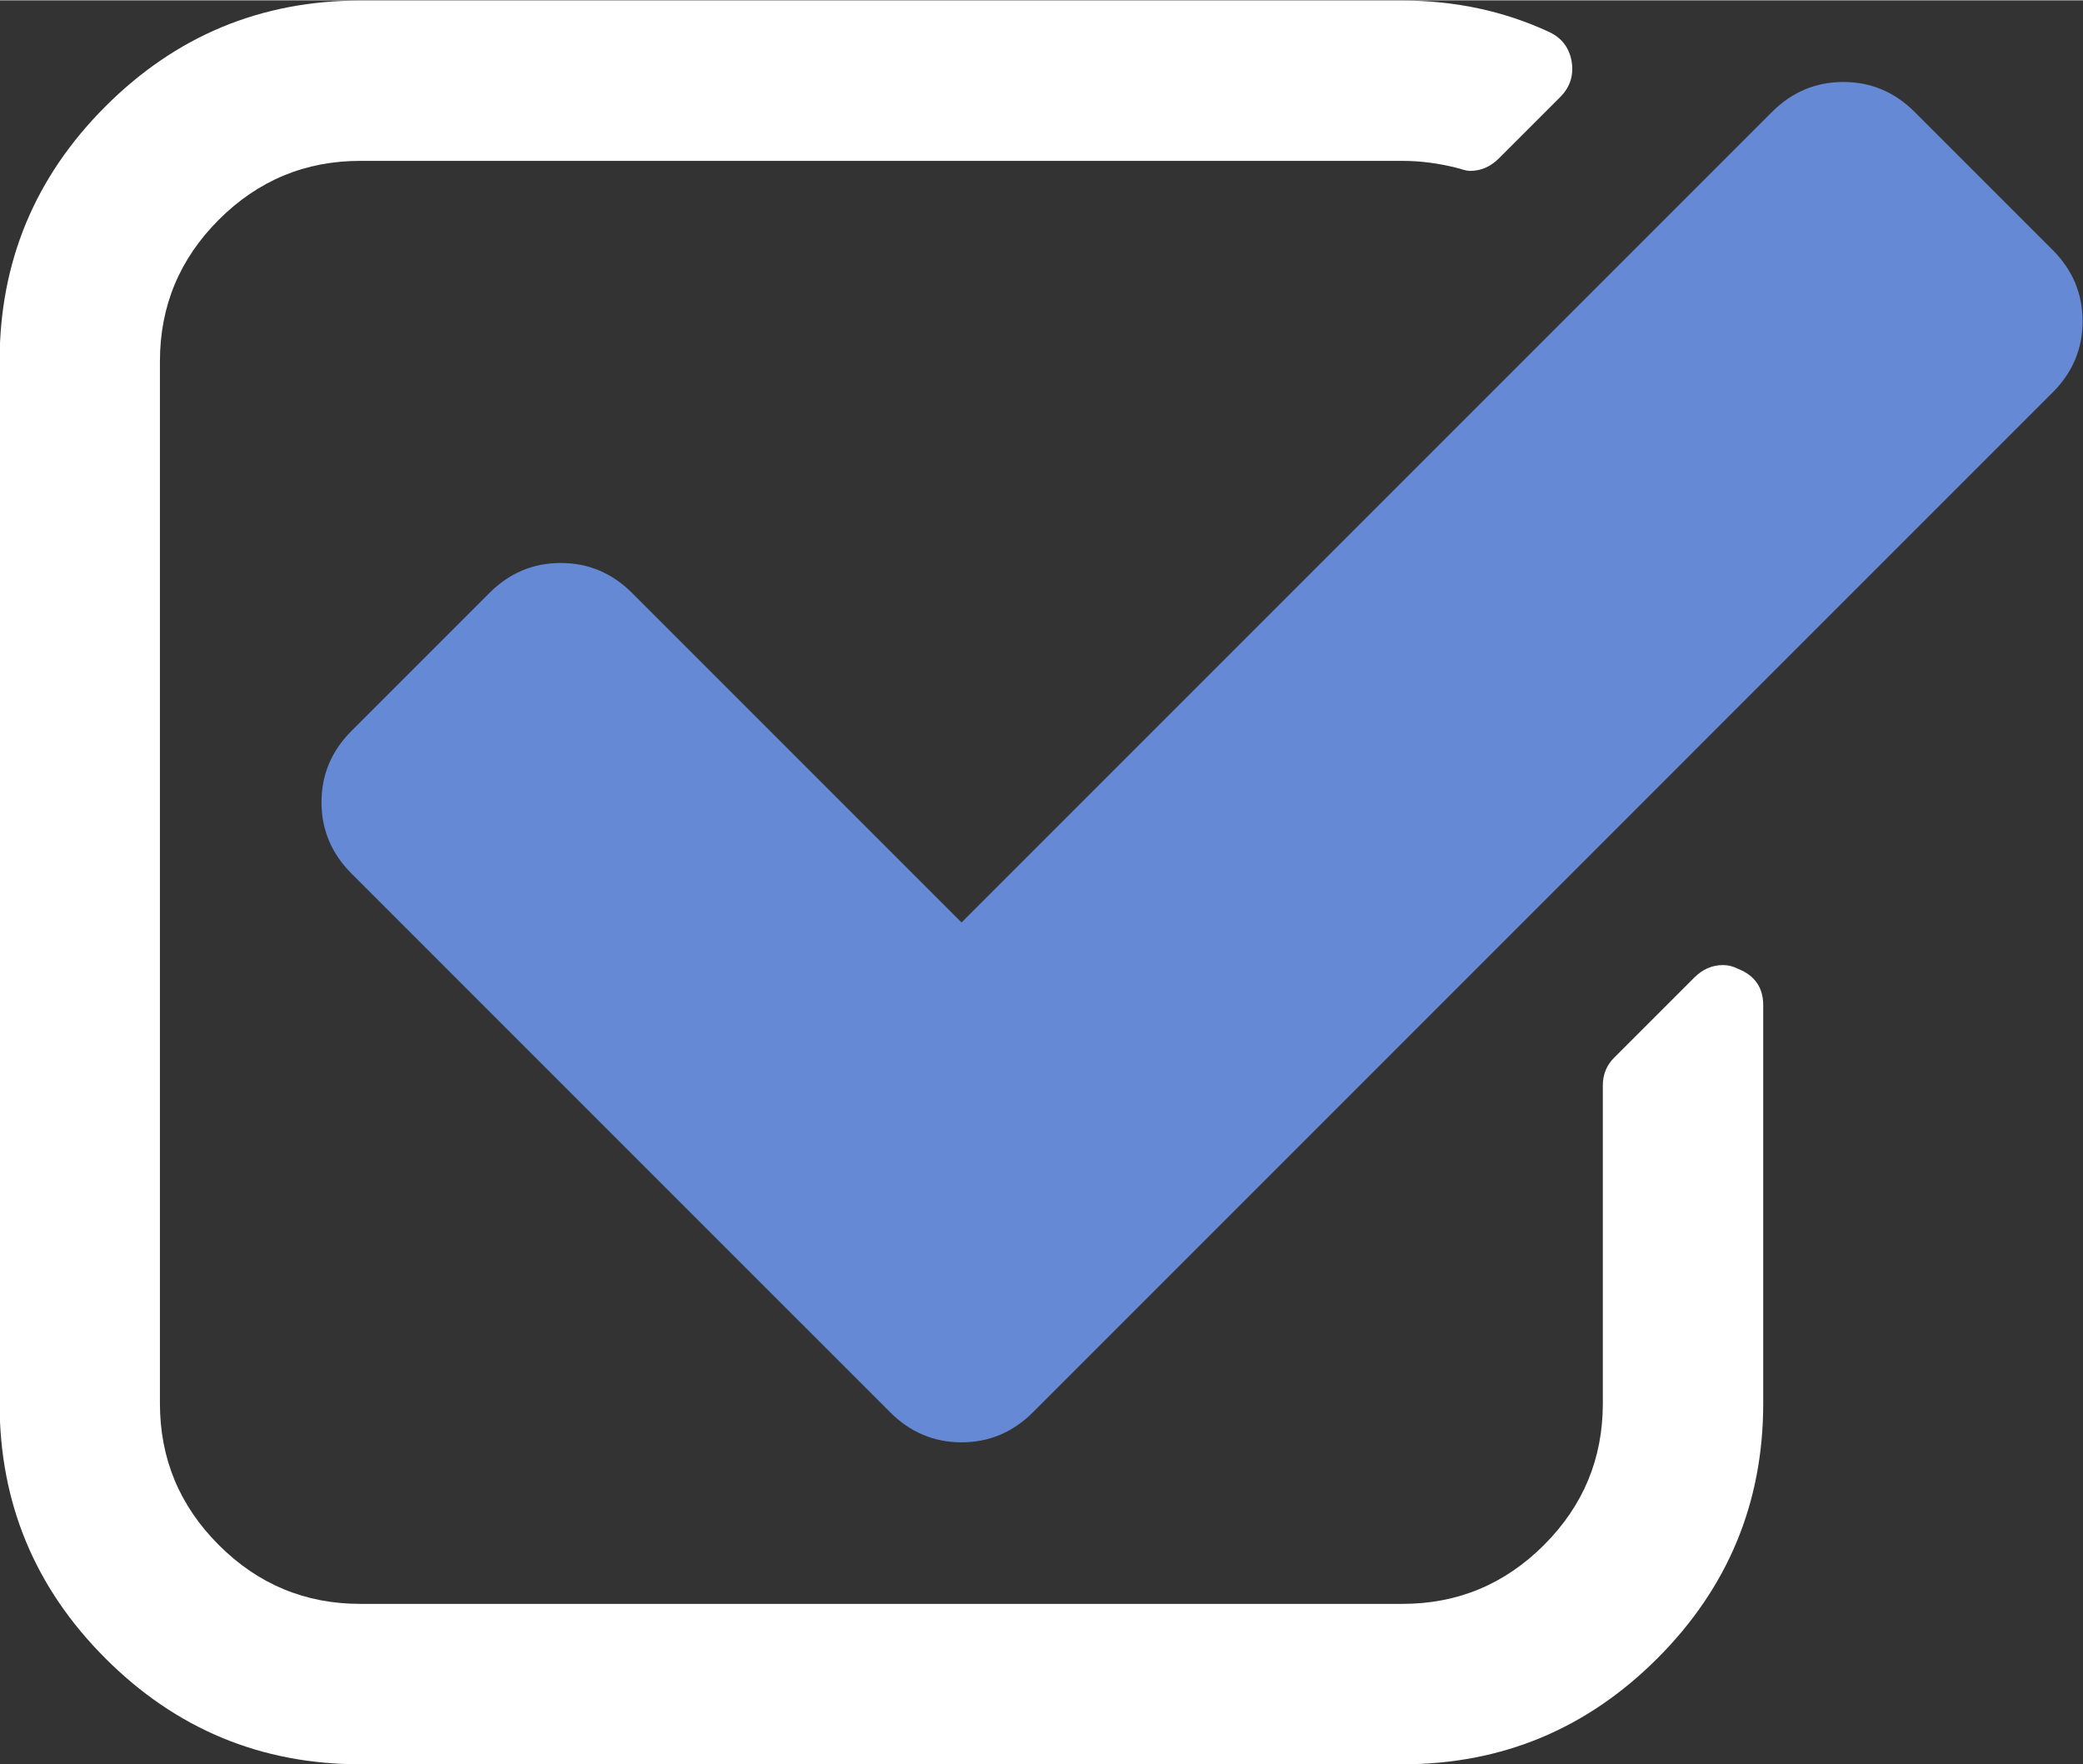 <?xml version="1.0" encoding="UTF-8"?> <!-- Creator: CorelDRAW 2019 (64-Bit) --> <svg xmlns="http://www.w3.org/2000/svg" xmlns:xlink="http://www.w3.org/1999/xlink" xml:space="preserve" width="1915px" height="1622px" style="shape-rendering:geometricPrecision; text-rendering:geometricPrecision; image-rendering:optimizeQuality; fill-rule:evenodd; clip-rule:evenodd" viewBox="0 0 1915 1621.38"><rect x="0" y="0" width="1915" height="1621.38" fill="#333333" stroke="none"/> <defs> <style type="text/css"> <![CDATA[ .fil1 {fill:#6689D6} .fil0 {fill:white} ]]> </style> </defs> <g id="Слой_x0020_1">  <g id="_3022625333968"> <path class="fil0" d="M1597.93 890.33c-4.6,-2.32 -9.2,-3.47 -13.85,-3.47 -9.98,0 -18.78,3.83 -26.46,11.52l-73.7 73.68c-6.9,6.92 -10.36,15.35 -10.36,25.35l0 292.46c0,50.69 -17.99,94.03 -54.1,130.12 -36.08,36.08 -79.45,54.13 -130.12,54.13l-958.07 0c-50.68,0 -94.07,-18.05 -130.12,-54.13 -36.1,-36.09 -54.12,-79.43 -54.12,-130.12l0 -958.05c0,-50.67 18.02,-94.03 54.12,-130.12 36.07,-36.08 79.45,-54.12 130.12,-54.12l958.07 0c16.9,0 34.17,2.31 51.81,6.91 4.62,1.52 8.06,2.31 10.34,2.31 10,0 18.82,-3.83 26.49,-11.5l56.44 -56.44c9.19,-9.19 12.67,-20.34 10.34,-33.37 -2.3,-12.28 -9.21,-21.12 -20.73,-26.49 -41.42,-19.17 -86.36,-28.8 -134.72,-28.8l-958.04 0c-91.35,0 -169.47,32.45 -234.34,97.31 -64.87,64.89 -97.3,142.98 -97.3,234.34l0 958.07c0,91.35 32.43,169.46 97.3,234.32 64.87,64.9 142.99,97.34 234.34,97.34l958.07 0c91.33,0 169.45,-32.44 234.34,-97.34 64.86,-64.86 97.33,-142.97 97.33,-234.32l0 -366.21c0,-16.11 -7.73,-27.22 -23.08,-33.38l0 0 0 0z"></path> <path class="fil1" d="M1886.98 229.36l-126.68 -126.68c-18.42,-18.42 -40.31,-27.63 -65.66,-27.63 -25.3,0 -47.21,9.21 -65.62,27.63l-745.04 745.03 -302.83 -302.84c-18.43,-18.44 -40.32,-27.64 -65.64,-27.64 -25.33,0 -47.21,9.2 -65.64,27.64l-126.66 126.66c-18.42,18.42 -27.65,40.31 -27.65,65.64 0,25.33 9.23,47.21 27.65,65.64l495.15 495.16c18.43,18.43 40.3,27.63 65.64,27.63 25.31,0 47.2,-9.2 65.64,-27.63l937.32 -937.35c18.42,-18.41 27.67,-40.3 27.67,-65.64 0,-25.31 -9.21,-47.2 -27.64,-65.62l-0.01 0 0 0z"></path> </g> </g> <g id="Слой_x0020_1_0">  <g id="_1454537190912"> </g> <g id="_1454537188672"> </g> <g id="_1454537186400"> </g> <g id="_1454531802208"> </g> <g id="_1454531803232"> </g> <g id="_1454531802592"> </g> <g id="_1454531805216"> </g> <g id="_1454531804448"> </g> <g id="_1454531805024"> </g> <g id="_1454531803392"> </g> <g id="_1454538403776"> </g> <g id="_1454538400736"> </g> <g id="_1454538397696"> </g> <g id="_1454538395392"> </g> <g id="_1454538410016"> </g> </g> </svg> 